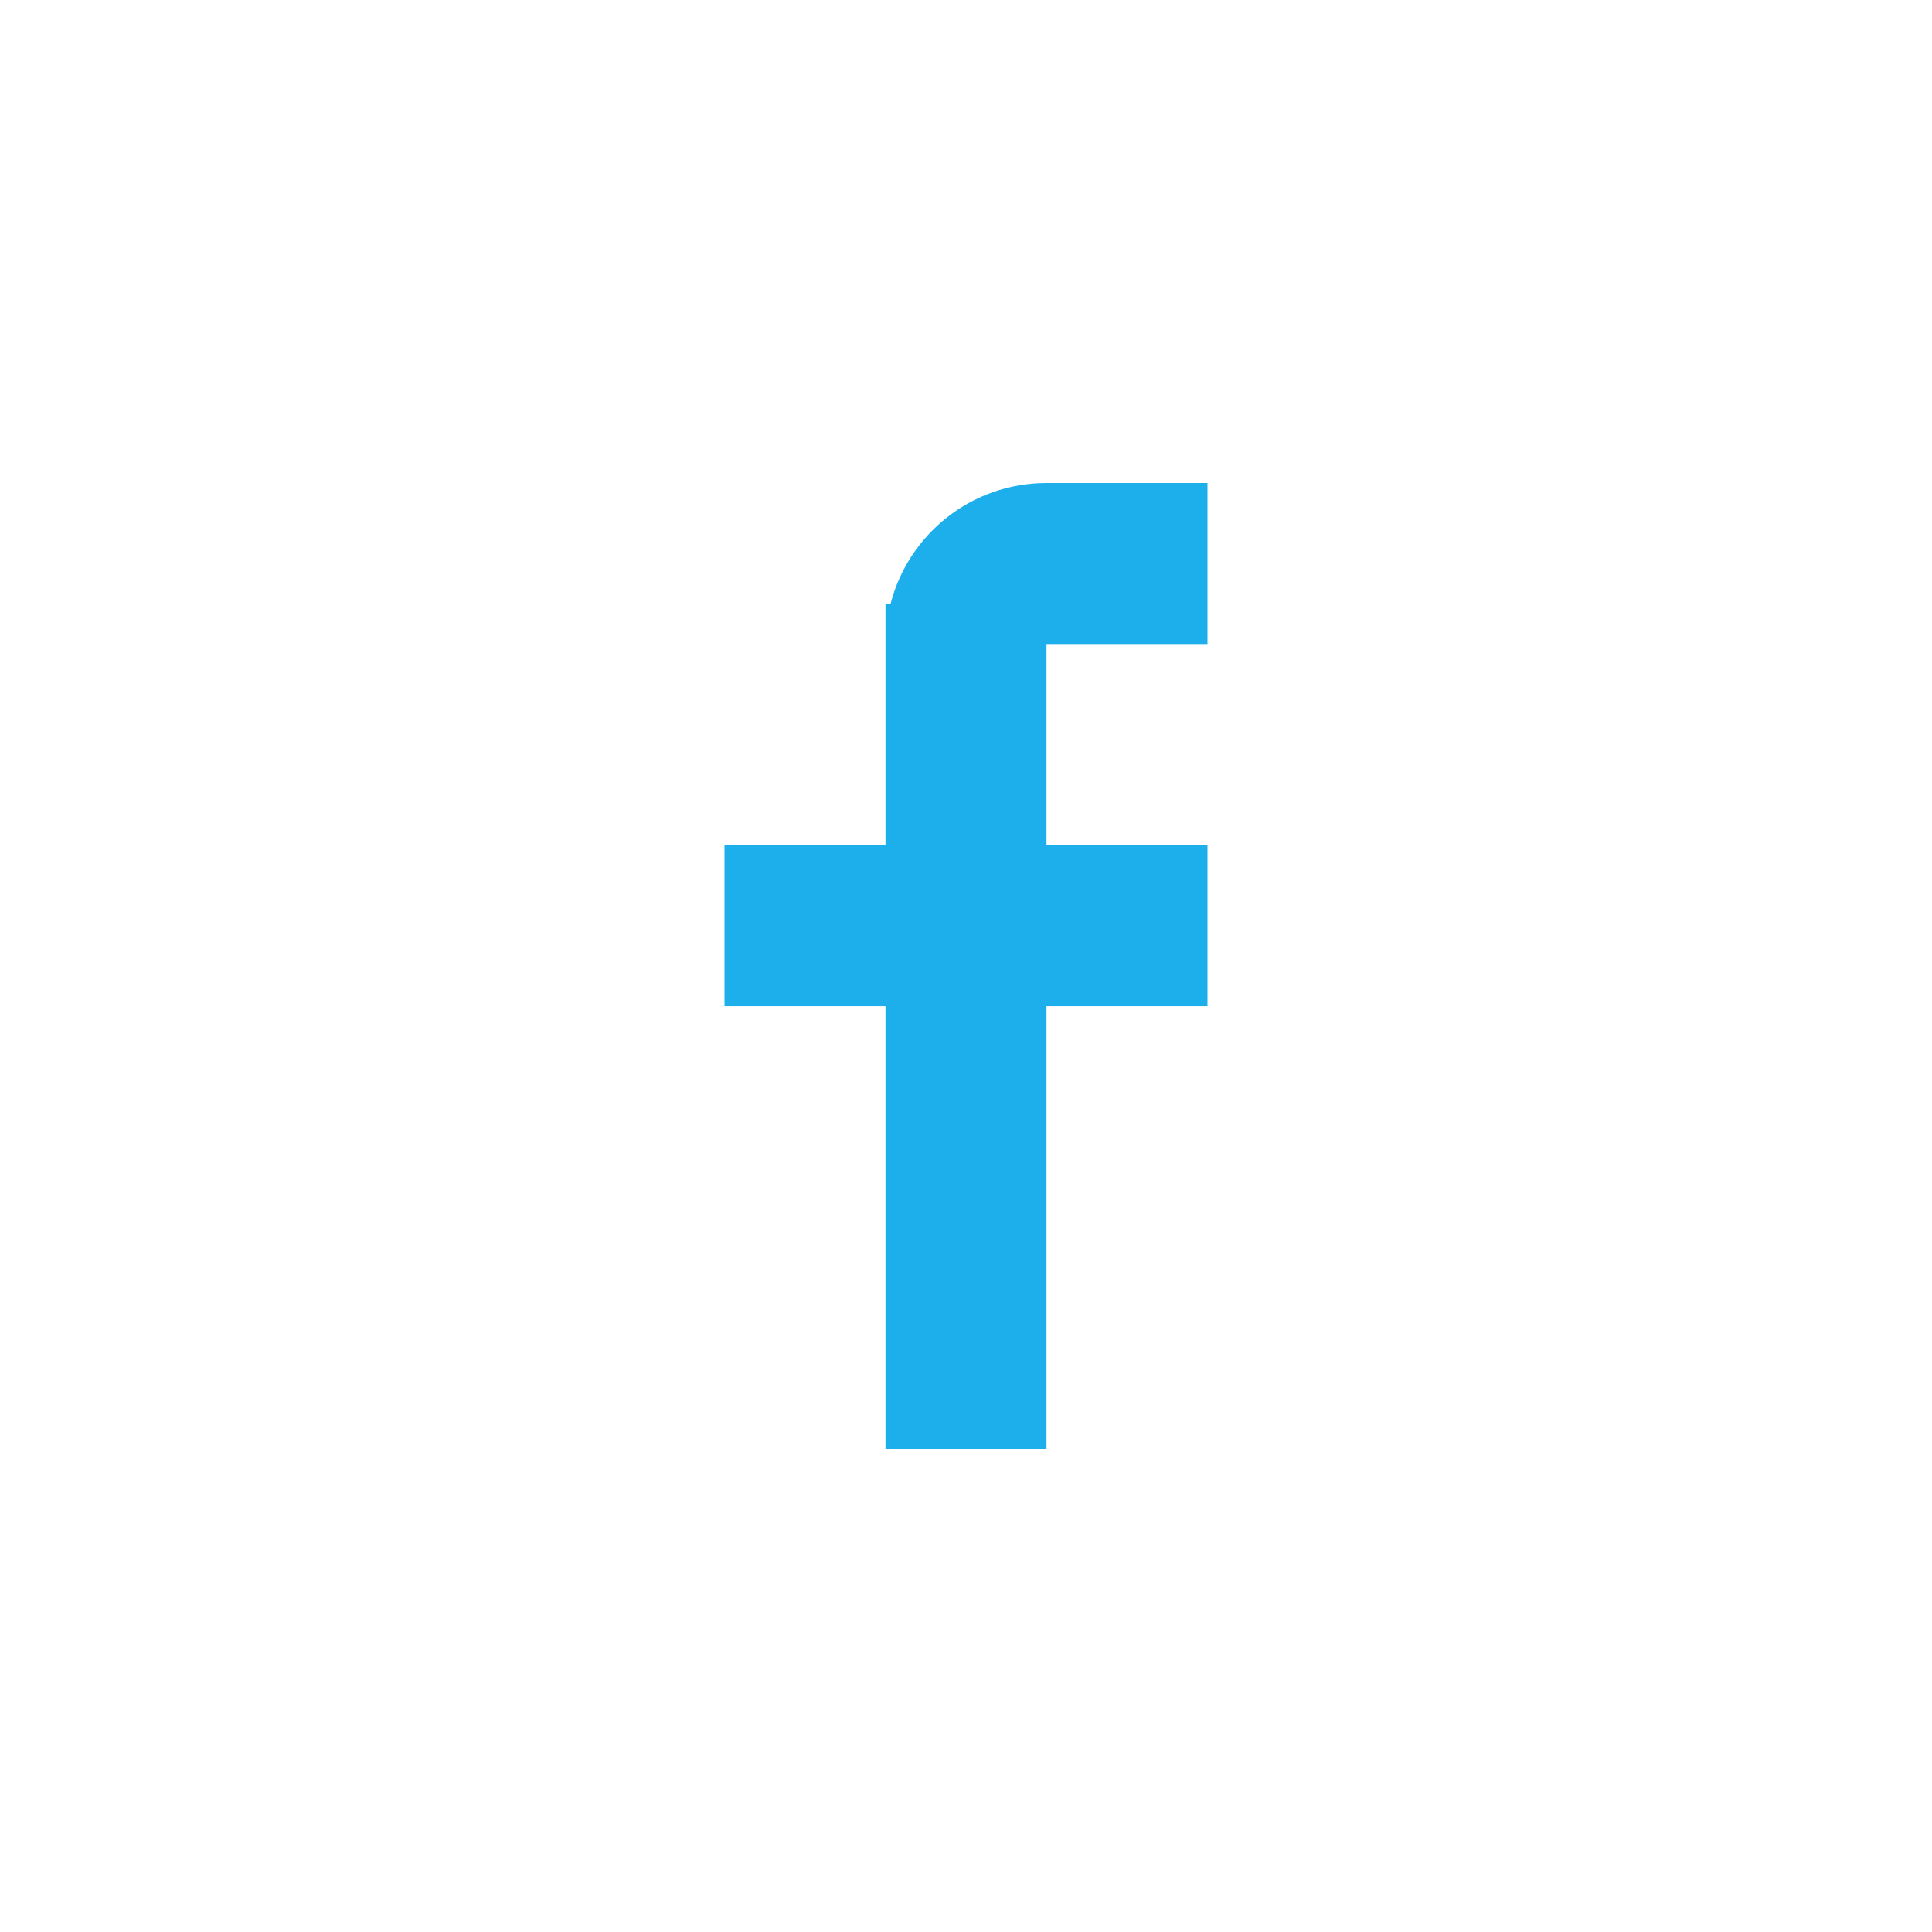 <svg width="48" height="48" viewBox="0 0 48 48" fill="none" xmlns="http://www.w3.org/2000/svg">
<path fill-rule="evenodd" clip-rule="evenodd" d="M27 12H30V16H27H26V21H30V25H26V36H22V25H18V21H22V16V15H22.126C22.57 13.275 24.136 12 26 12H27Z" fill="#1DAFEC"/>
</svg>
